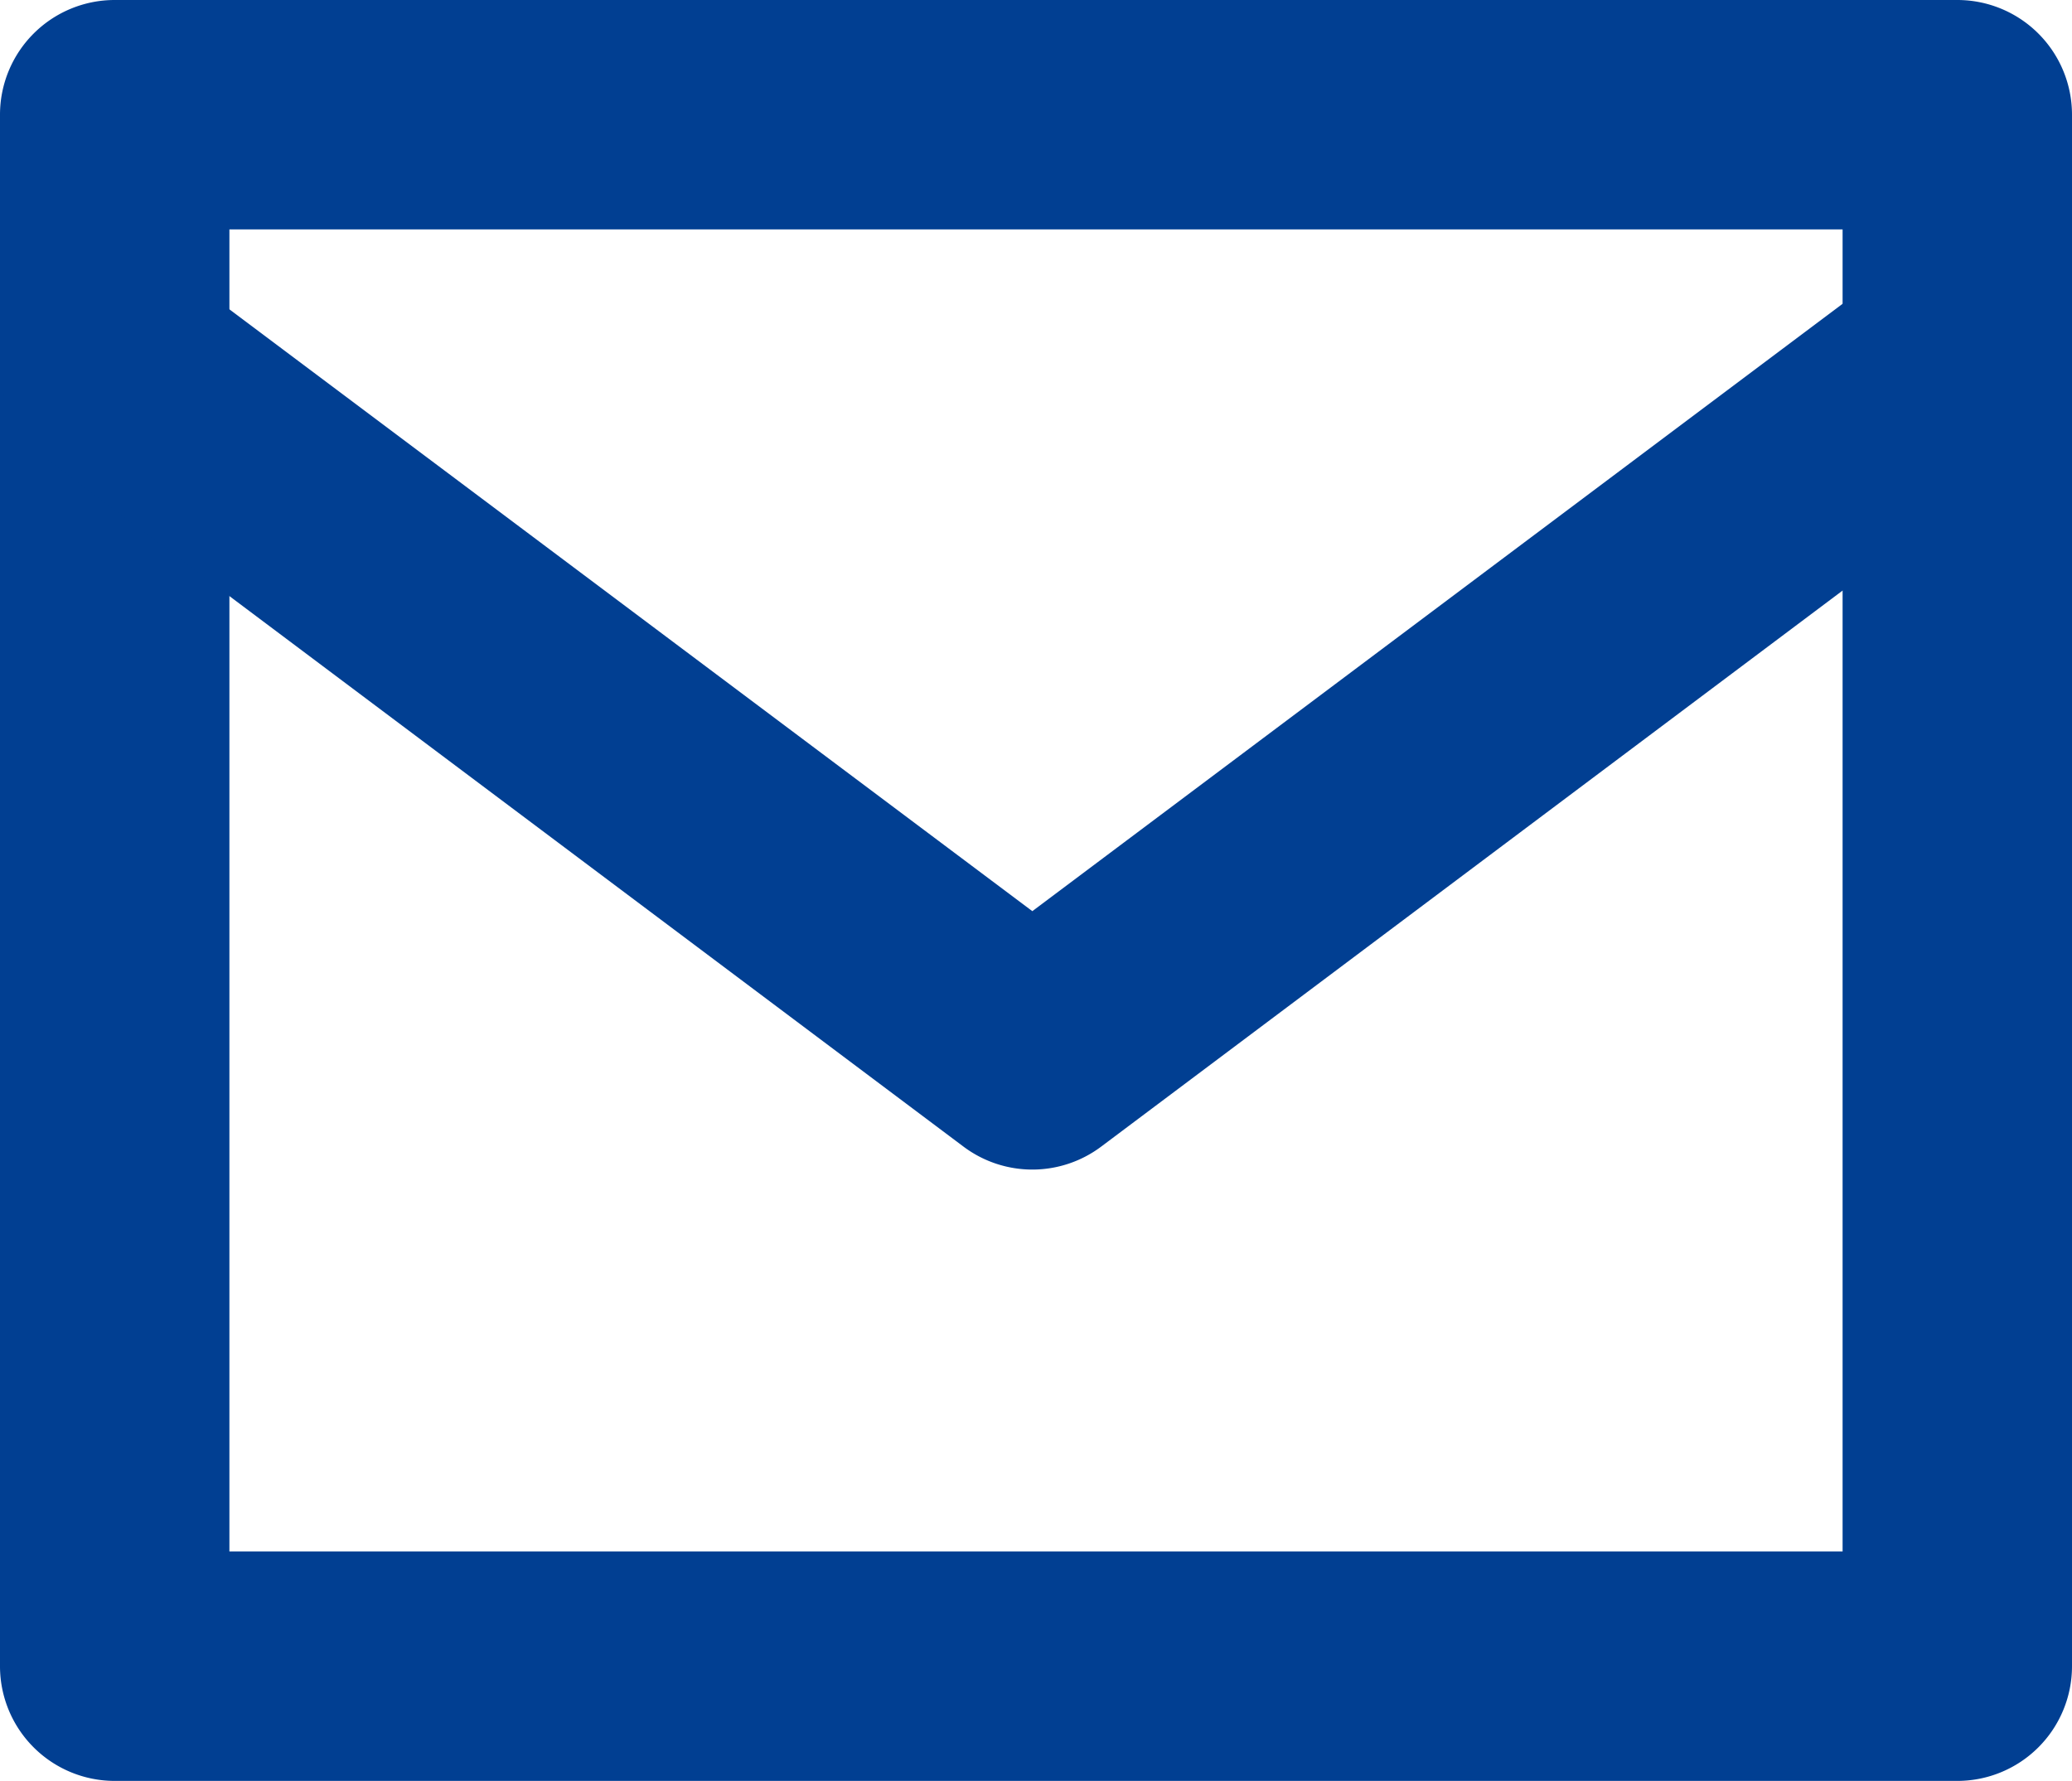 <svg xmlns="http://www.w3.org/2000/svg" width="18.064" height="15.527"><g fill="#013f92"><path d="M1 0h16.064a1 1 0 011 1v13.527a1 1 0 01-1 1H1a1 1 0 01-1-1V1a1 1 0 011-1zm15.064 2H2v11.527h14.064z"/><path d="M9 10.197a1 1 0 01-.6-.2l-8-6a1 1 0 011.2-1.6L9 7.944l7.4-5.547a1 1 0 011.2 1.6l-8 6a1 1 0 01-.6.2z"/></g></svg>